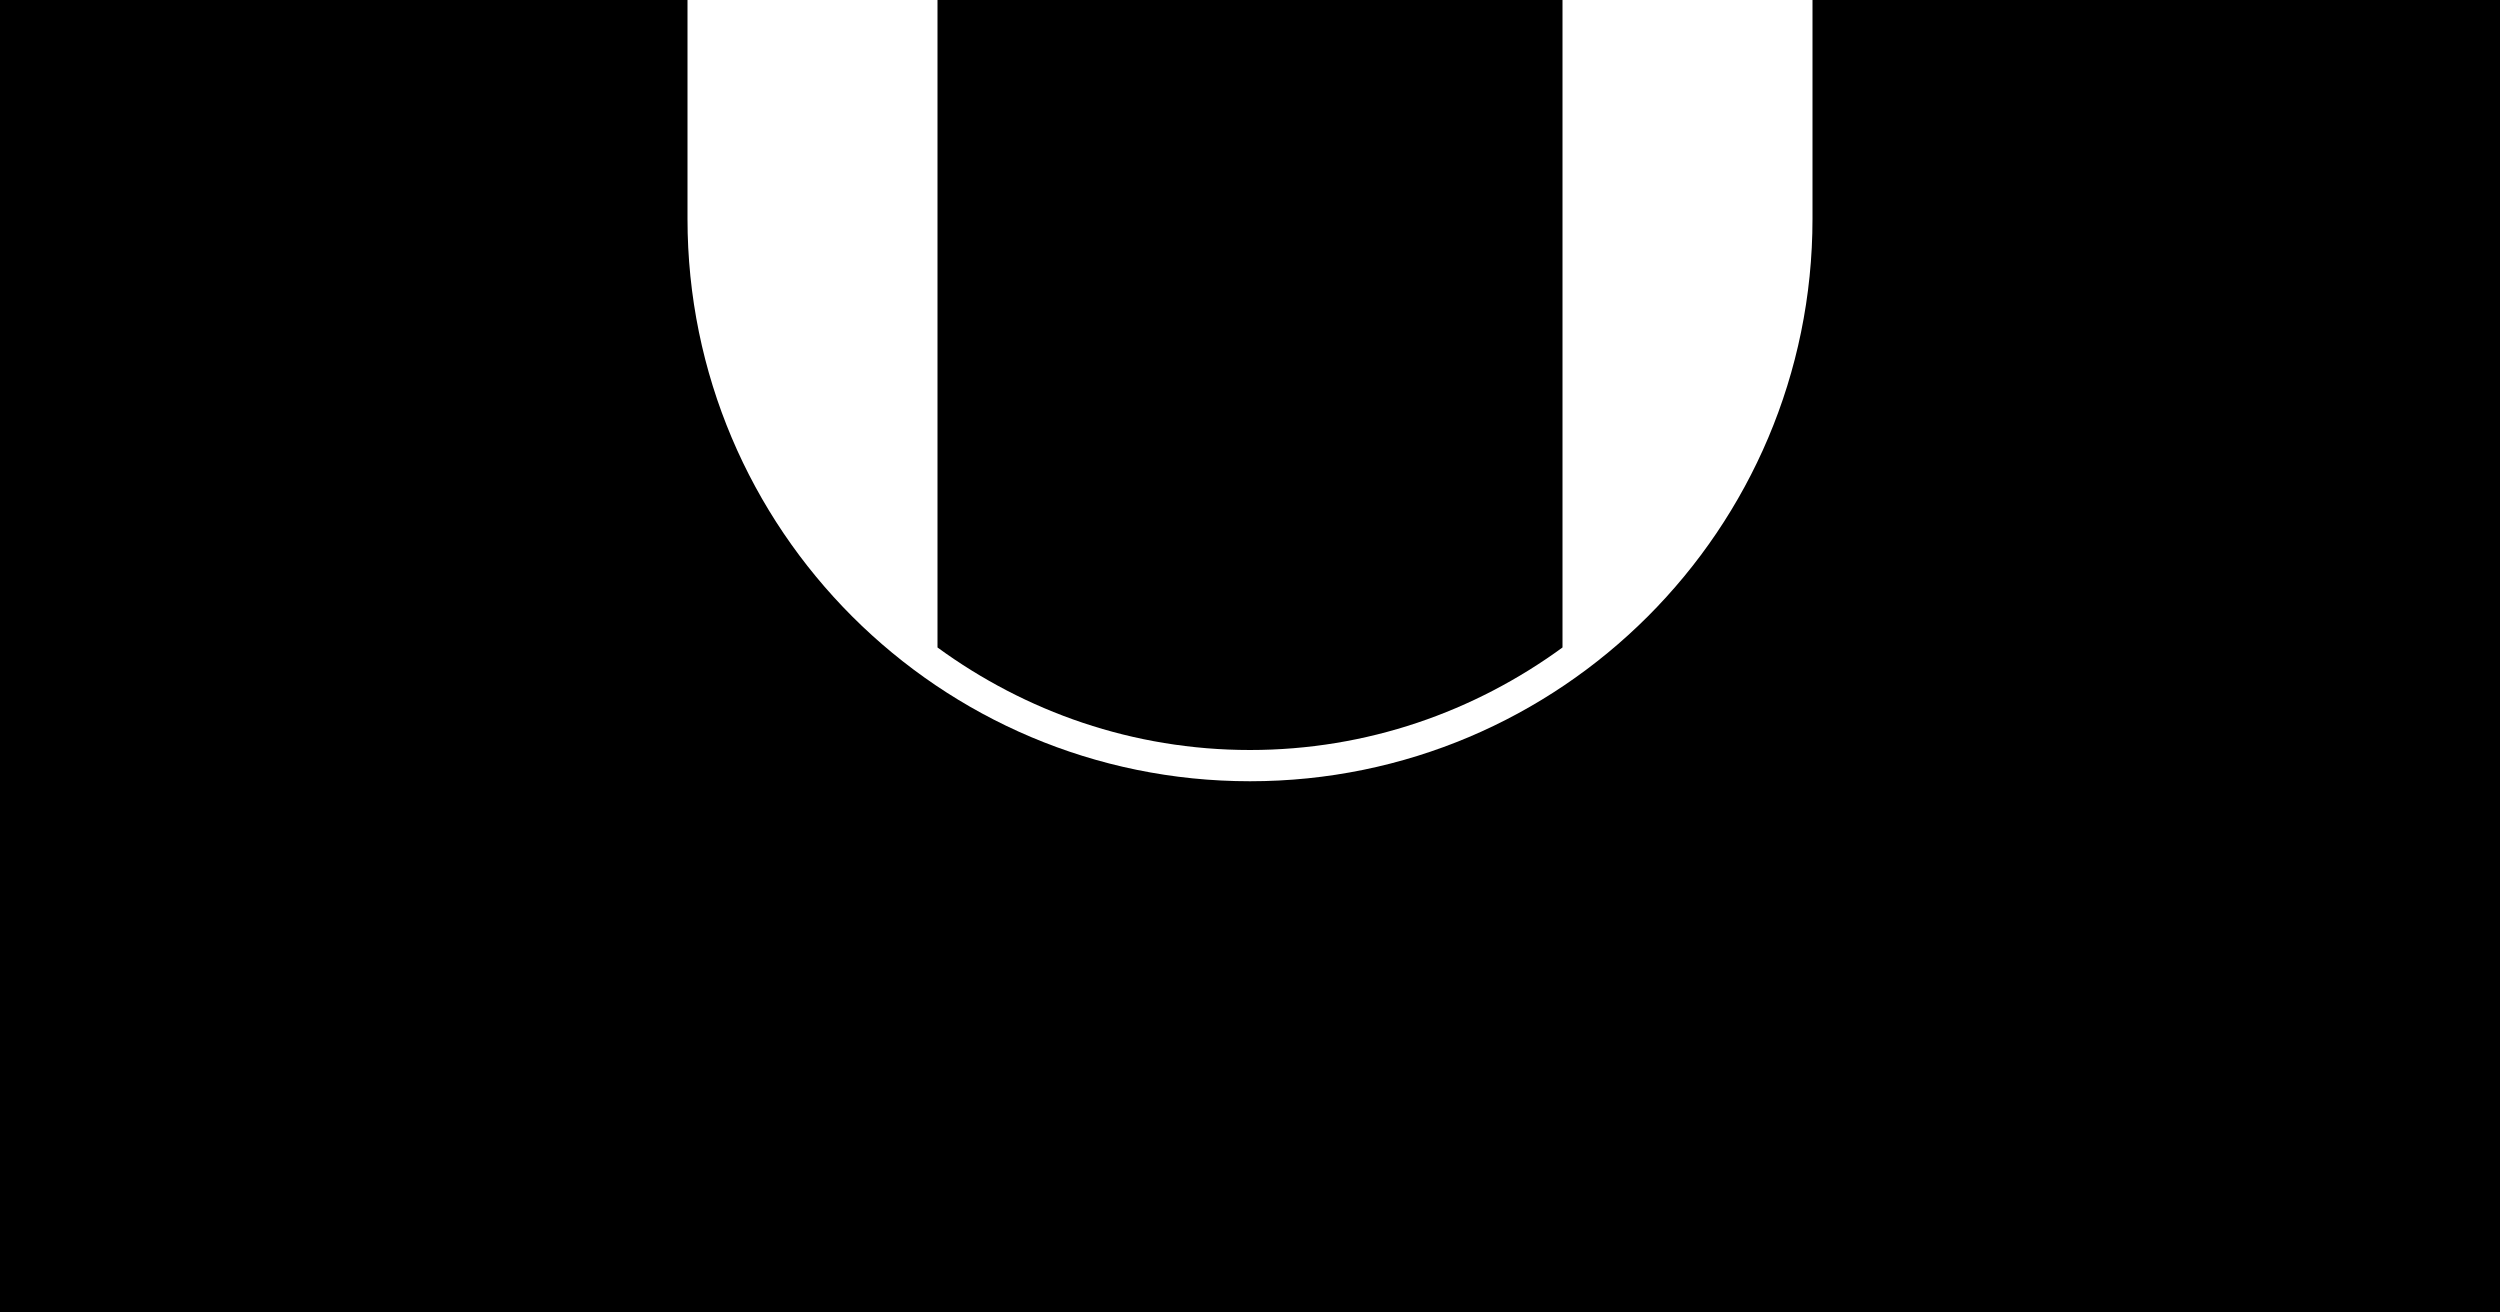 <?xml version="1.0" encoding="UTF-8" standalone="no"?>
<svg
   width="80"
   height="42"
   version="1.1"
   id="svg61"
   sodipodi:docname="handgun-sight.svg"
   inkscape:version="1.1.1 (3bf5ae0d25, 2021-09-20)"
   xmlns:inkscape="http://www.inkscape.org/namespaces/inkscape"
   xmlns:sodipodi="http://sodipodi.sourceforge.net/DTD/sodipodi-0.dtd"
   xmlns="http://www.w3.org/2000/svg"
   xmlns:svg="http://www.w3.org/2000/svg">
  <defs
     id="defs65" />
  <sodipodi:namedview
     id="namedview63"
     pagecolor="#ffffff"
     bordercolor="#666666"
     borderopacity="1.0"
     inkscape:pageshadow="2"
     inkscape:pageopacity="0.0"
     inkscape:pagecheckerboard="0"
     showgrid="false"
     lock-margins="false"
     fit-margin-top="0"
     fit-margin-left="0"
     fit-margin-right="0"
     fit-margin-bottom="0"
     inkscape:zoom="6.76"
     inkscape:cx="49.852071"
     inkscape:cy="26.183432"
     inkscape:window-width="1482"
     inkscape:window-height="860"
     inkscape:window-x="3019"
     inkscape:window-y="257"
     inkscape:window-maximized="0"
     inkscape:current-layer="svg61" />
  <g
     id="layer1"
     transform="translate(38.15,-304.118)">
    <g
       id="g58">
      <path
         d="m -38.15,304.118 v 42 h 80 v -42 h -22 v 7 c 0,9.941 -8.059,18 -18,18 -9.941,0 -18,-8.059 -18,-18 v -7 z"
         style="fill:#000000;fill-opacity:1;fill-rule:nonzero;stroke:none"
         id="path54" />
      <path
         d="m -8.15,304.118 v 20.719 c 2.809,2.052 6.254,3.281 10,3.281 3.746,0 7.191,-1.229 10,-3.281 v -20.719 z"
         style="fill:#000000;fill-opacity:1;fill-rule:nonzero;stroke:none"
         id="path56" />
    </g>
  </g>
</svg>
